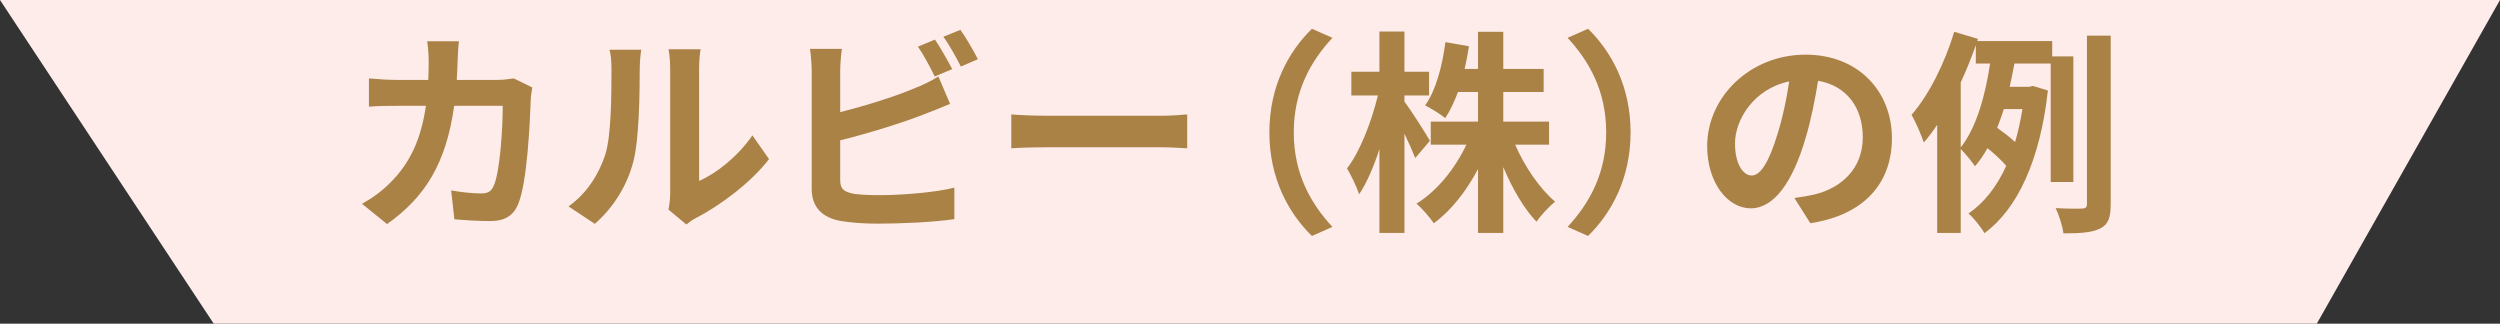 <?xml version="1.0" encoding="UTF-8"?><svg id="_レイヤー_2" xmlns="http://www.w3.org/2000/svg" viewBox="0 0 231.723 30"><rect x="0" y="0" width="231.723" height="30" fill="#333333" stroke="none"/><defs><style>.cls-1{fill:#aa8246;}.cls-1,.cls-2{stroke-width:0px;}.cls-2{fill:#fdecea;}</style></defs><g id="_特集"><polygon class="cls-2" points="214.743 30 19.81 30 0 0 231.723 0 214.743 30"/><path class="cls-1" d="m49.339,8.108c-.06.34-.14.84-.14,1.06-.08,2.161-.32,7.742-1.181,9.782-.44,1.02-1.2,1.54-2.58,1.54-1.141,0-2.341-.08-3.32-.16l-.301-2.681c.981.18,2.021.28,2.801.28.641,0,.92-.22,1.141-.7.58-1.26.84-5.261.84-7.421h-4.501c-.74,5.281-2.641,8.422-6.222,10.962l-2.32-1.88c.841-.46,1.82-1.14,2.621-1.96,1.86-1.84,2.86-4.081,3.301-7.122h-2.641c-.681,0-1.78,0-2.641.08v-2.621c.84.08,1.88.14,2.641.14h2.86c.019-.56.04-1.14.04-1.741,0-.44-.06-1.36-.141-1.84h2.941c-.06.46-.101,1.3-.12,1.78-.021.62-.04,1.22-.08,1.8h3.761c.5,0,1.02-.06,1.52-.14l1.72.84Z"/><path class="cls-1" d="m52.696,19.13c1.761-1.24,2.841-3.08,3.401-4.781.56-1.72.58-5.502.58-7.921,0-.801-.06-1.341-.181-1.82h2.941c-.021.08-.141.98-.141,1.8,0,2.361-.06,6.582-.6,8.602-.601,2.26-1.841,4.221-3.562,5.741l-2.44-1.621Zm9.263.3c.08-.38.16-.94.16-1.48V6.287c0-.9-.141-1.66-.16-1.72h2.981c-.021.06-.141.84-.141,1.74v10.462c1.621-.7,3.602-2.28,4.941-4.221l1.54,2.2c-1.66,2.161-4.541,4.321-6.781,5.461-.42.22-.62.4-.88.6l-1.66-1.38Z"/><path class="cls-1" d="m77.877,16.71c0,.86.4,1.08,1.3,1.26.601.08,1.421.12,2.32.12,2.081,0,5.321-.26,6.962-.7v2.921c-1.88.28-4.921.42-7.121.42-1.301,0-2.501-.1-3.361-.24-1.74-.3-2.74-1.26-2.74-2.981V6.607c0-.44-.06-1.46-.16-2.08h2.961c-.101.62-.16,1.52-.16,2.08v3.781c2.36-.581,5.141-1.461,6.921-2.221.721-.28,1.4-.601,2.181-1.08l1.08,2.54c-.78.32-1.68.7-2.34.94-2.021.8-5.241,1.8-7.842,2.44v3.701Zm8.762-9.622c-.4-.82-1.02-2.001-1.56-2.761l1.58-.66c.501.74,1.221,2,1.601,2.74l-1.62.681Zm2.381-4.321c.54.74,1.26,2.021,1.62,2.721l-1.58.68c-.421-.84-1.06-2.001-1.621-2.761l1.581-.64Z"/><path class="cls-1" d="m93.737,10.608c.72.06,2.18.12,3.221.12h10.742c.92,0,1.82-.08,2.34-.12v3.141c-.479-.02-1.5-.1-2.34-.1h-10.742c-1.141,0-2.481.04-3.221.1v-3.141Z"/><path class="cls-1" d="m117.658,12.269c0-4.281,1.78-7.481,3.941-9.602l1.9.84c-2.001,2.16-3.581,4.921-3.581,8.762s1.58,6.602,3.581,8.762l-1.9.841c-2.161-2.121-3.941-5.321-3.941-9.602Z"/><path class="cls-1" d="m131.177,14.649c-.22-.56-.6-1.42-1-2.261v9.202h-2.32v-7.762c-.54,1.66-1.181,3.141-1.881,4.181-.22-.68-.74-1.76-1.12-2.4,1.2-1.54,2.28-4.361,2.86-6.762h-2.46v-2.2h2.601v-3.721h2.32v3.721h2.28v2.2h-2.28v.581c.58.74,2.04,3.041,2.36,3.621l-1.36,1.601Zm9.262-1.24c.881,2.04,2.281,4.081,3.701,5.281-.54.44-1.34,1.28-1.721,1.86-1.16-1.2-2.24-3.061-3.08-5.061v6.102h-2.341v-5.921c-1.1,2.061-2.5,3.861-4.101,5.021-.36-.54-1.101-1.38-1.601-1.82,1.881-1.14,3.581-3.241,4.621-5.461h-3.301v-2.141h4.381v-2.741h-1.86c-.34.92-.74,1.76-1.18,2.42-.4-.34-1.341-.92-1.861-1.18,1.001-1.4,1.581-3.621,1.881-5.861l2.181.38c-.12.72-.24,1.42-.4,2.101h1.24v-3.441h2.341v3.441h3.74v2.14h-3.74v2.741h4.241v2.141h-3.142Z"/><path class="cls-1" d="m151.137,12.269c0,4.281-1.78,7.481-3.94,9.602l-1.9-.841c2-2.16,3.58-4.921,3.58-8.762s-1.58-6.602-3.58-8.762l1.9-.84c2.16,2.12,3.94,5.321,3.94,9.602Z"/><path class="cls-1" d="m166.318,18.35c.761-.1,1.32-.2,1.841-.32,2.54-.601,4.501-2.421,4.501-5.302,0-2.74-1.48-4.781-4.142-5.241-.279,1.68-.62,3.521-1.18,5.381-1.181,4-2.9,6.441-5.061,6.441-2.18,0-4.041-2.421-4.041-5.762,0-4.561,3.981-8.481,9.122-8.481,4.901,0,8.002,3.421,8.002,7.741,0,4.161-2.561,7.122-7.561,7.882l-1.48-2.34Zm-1.54-6.002c.46-1.46.82-3.161,1.06-4.801-3.281.68-5.021,3.561-5.021,5.741,0,2,.8,2.981,1.54,2.981.82,0,1.62-1.24,2.421-3.921Z"/><path class="cls-1" d="m190.078,16.87V5.888h-3.36c-.141.7-.28,1.44-.44,2.16h1.78l.38-.08,1.381.42c-.721,6.462-2.82,10.982-5.882,13.223-.3-.54-1.04-1.46-1.48-1.82,1.46-1,2.62-2.481,3.5-4.421-.42-.5-1.12-1.14-1.74-1.64-.34.62-.72,1.18-1.16,1.68-.3-.46-.9-1.18-1.32-1.6v7.782h-2.181v-10.023c-.399.601-.819,1.16-1.24,1.641-.18-.56-.76-1.94-1.14-2.561,1.62-1.86,3.08-4.781,3.961-7.702l2.2.66-.06.2h6.941v1.421h1.96v11.642h-2.101Zm-8.342-3.201c1.52-1.92,2.32-5.041,2.721-7.781h-1.32v-1.701c-.4,1.16-.88,2.321-1.4,3.46v6.021Zm4.001-3.561c-.2.6-.4,1.18-.62,1.74.56.4,1.2.88,1.66,1.32.28-.94.5-1.96.681-3.061h-1.721Zm9.902-6.802v15.604c0,1.26-.22,1.881-.96,2.261-.721.38-1.841.46-3.421.46-.08-.641-.4-1.681-.721-2.341,1.08.06,2.101.06,2.461.04.32-.019.44-.1.44-.44V3.307h2.2Z"/></g></svg>